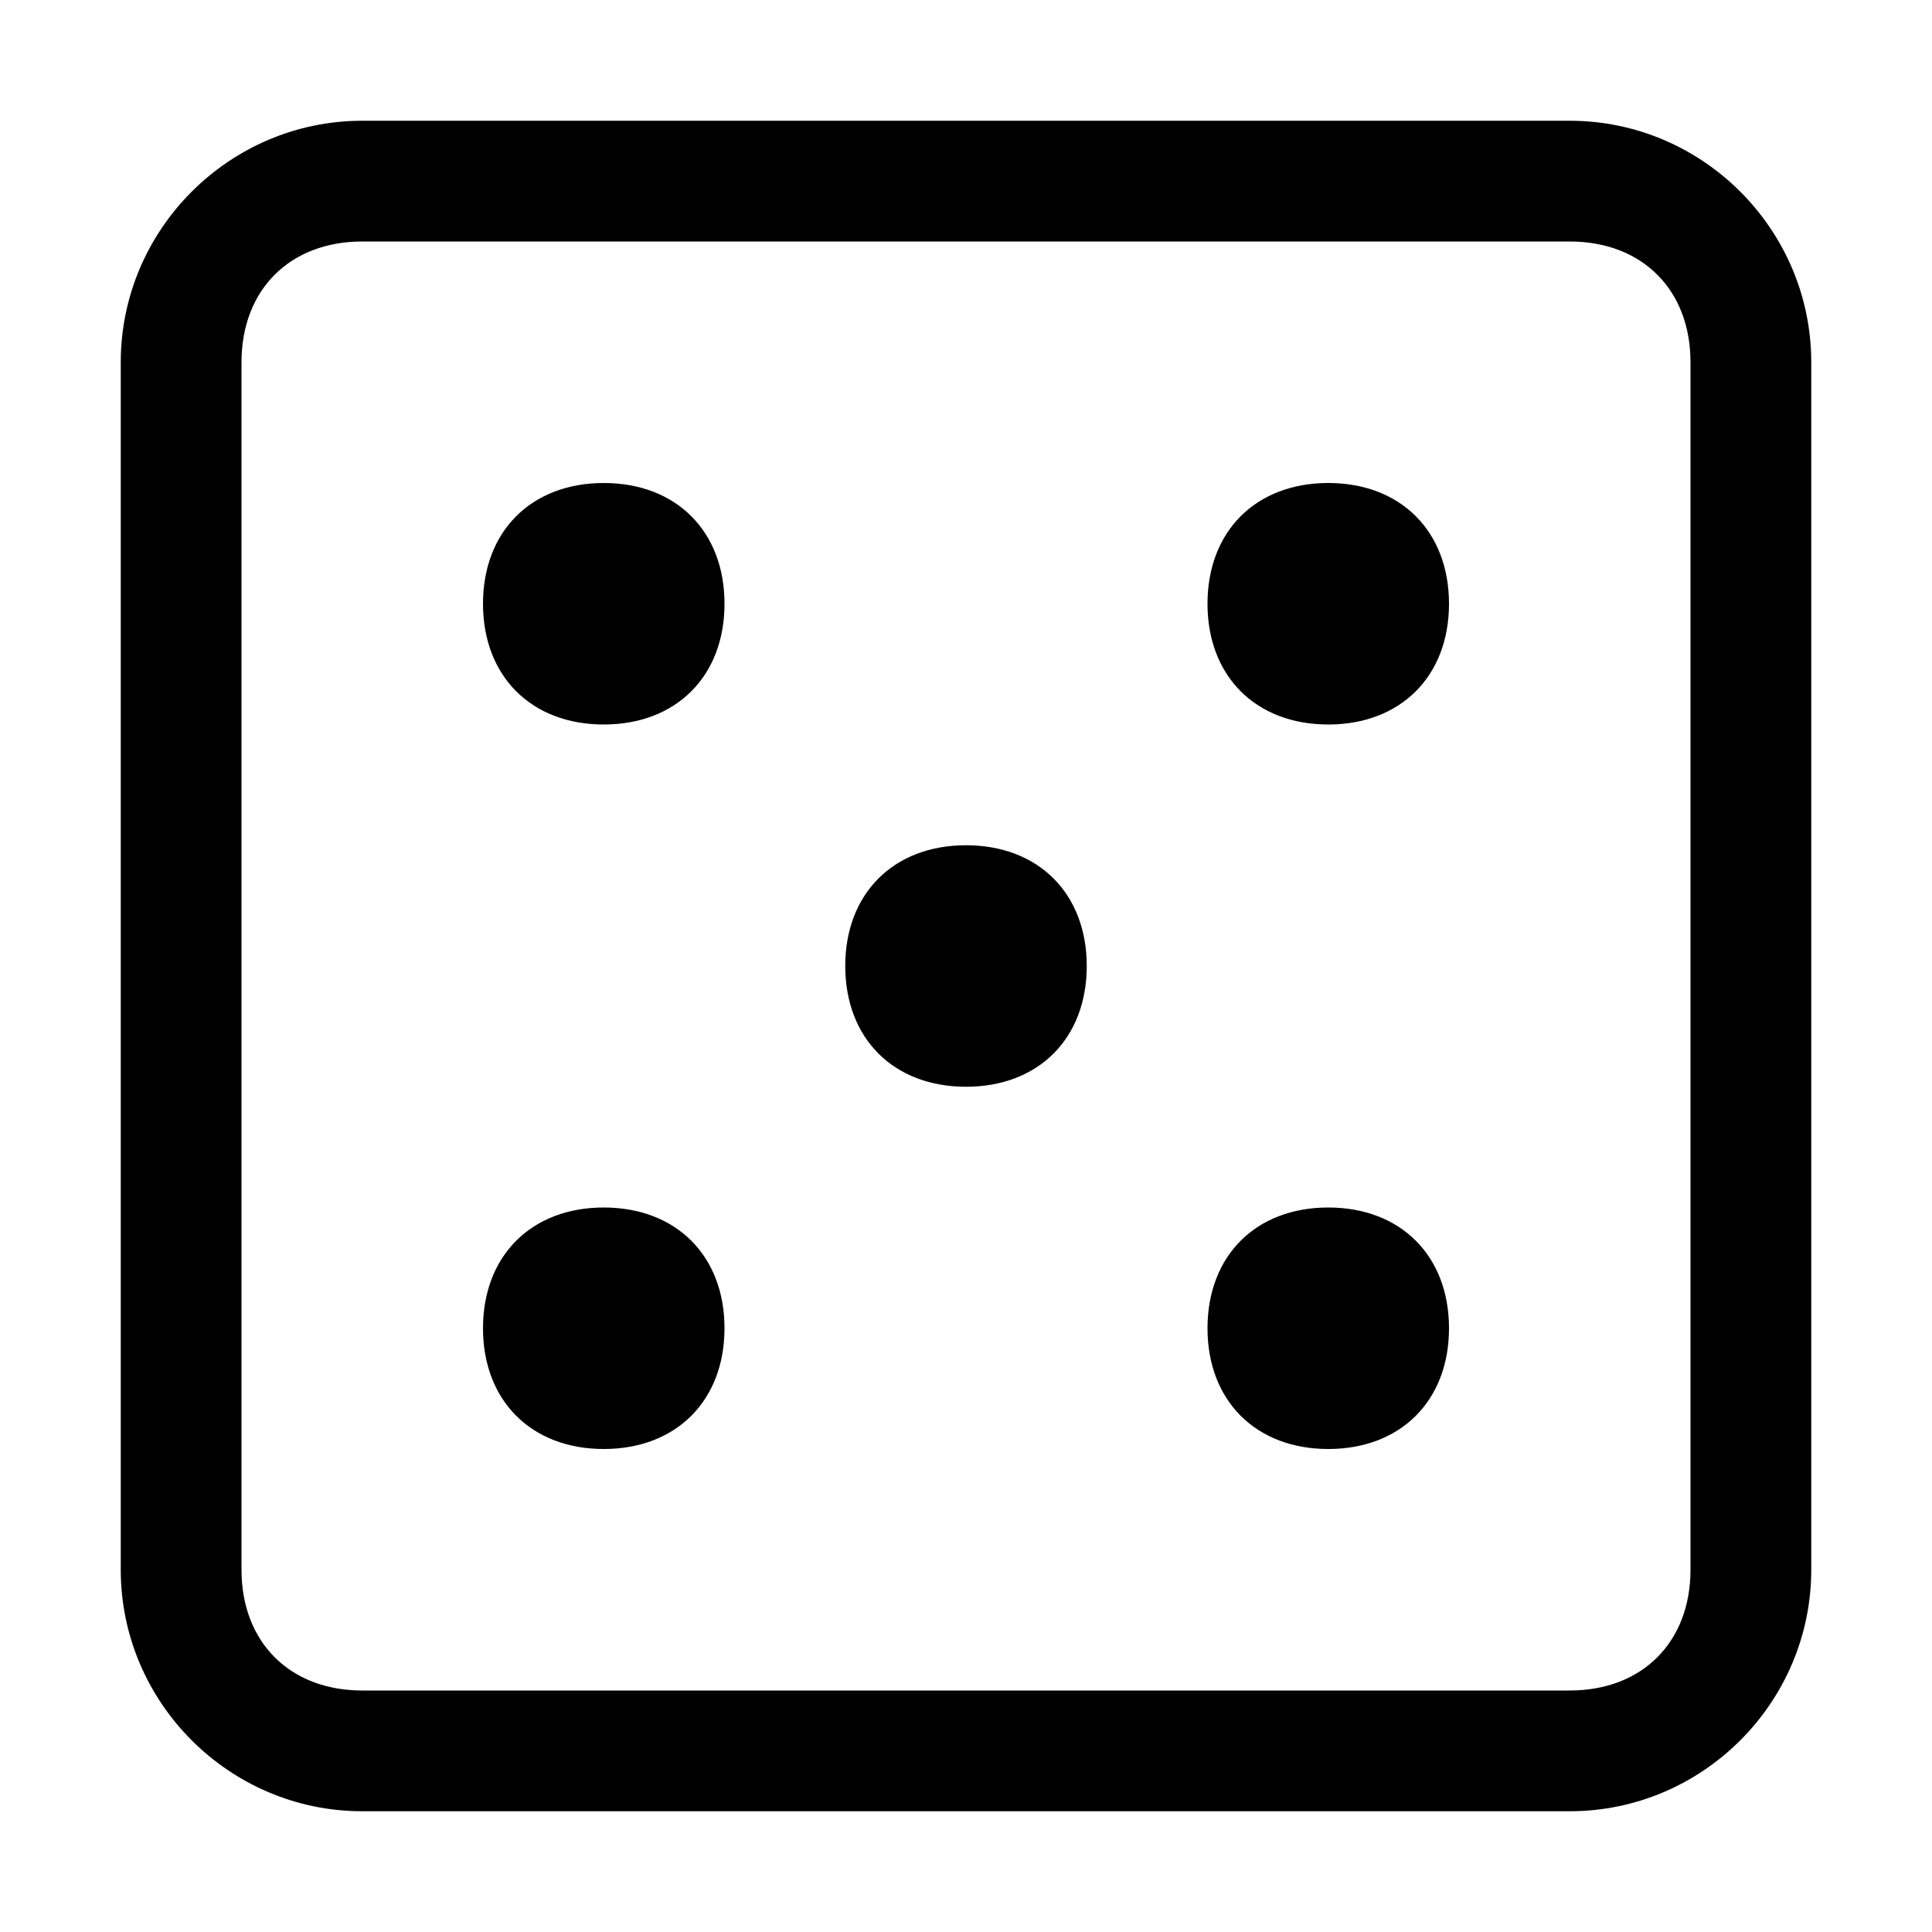 <svg xmlns="http://www.w3.org/2000/svg" viewBox="0 0 16 16"><g fill="currentColor"><path d="M13 2c.6 0 1 .4 1 1v10c0 .6-.4 1-1 1H3c-.6 0-1-.4-1-1V3c0-.6.4-1 1-1h10m0-1H3c-1.1 0-2 .9-2 2v10c0 1.1.9 2 2 2h10c1.1 0 2-.9 2-2V3c0-1.1-.9-2-2-2z"/><path d="M8 7c-.6 0-1 .4-1 1s.4 1 1 1 1-.4 1-1-.4-1-1-1zM5 4c-.6 0-1 .4-1 1s.4 1 1 1 1-.4 1-1-.4-1-1-1zM11 10c-.6 0-1 .4-1 1s.4 1 1 1 1-.4 1-1-.4-1-1-1zM5 10c-.6 0-1 .4-1 1s.4 1 1 1 1-.4 1-1-.4-1-1-1zM11 4c-.6 0-1 .4-1 1s.4 1 1 1 1-.4 1-1-.4-1-1-1z"/></g></svg>
